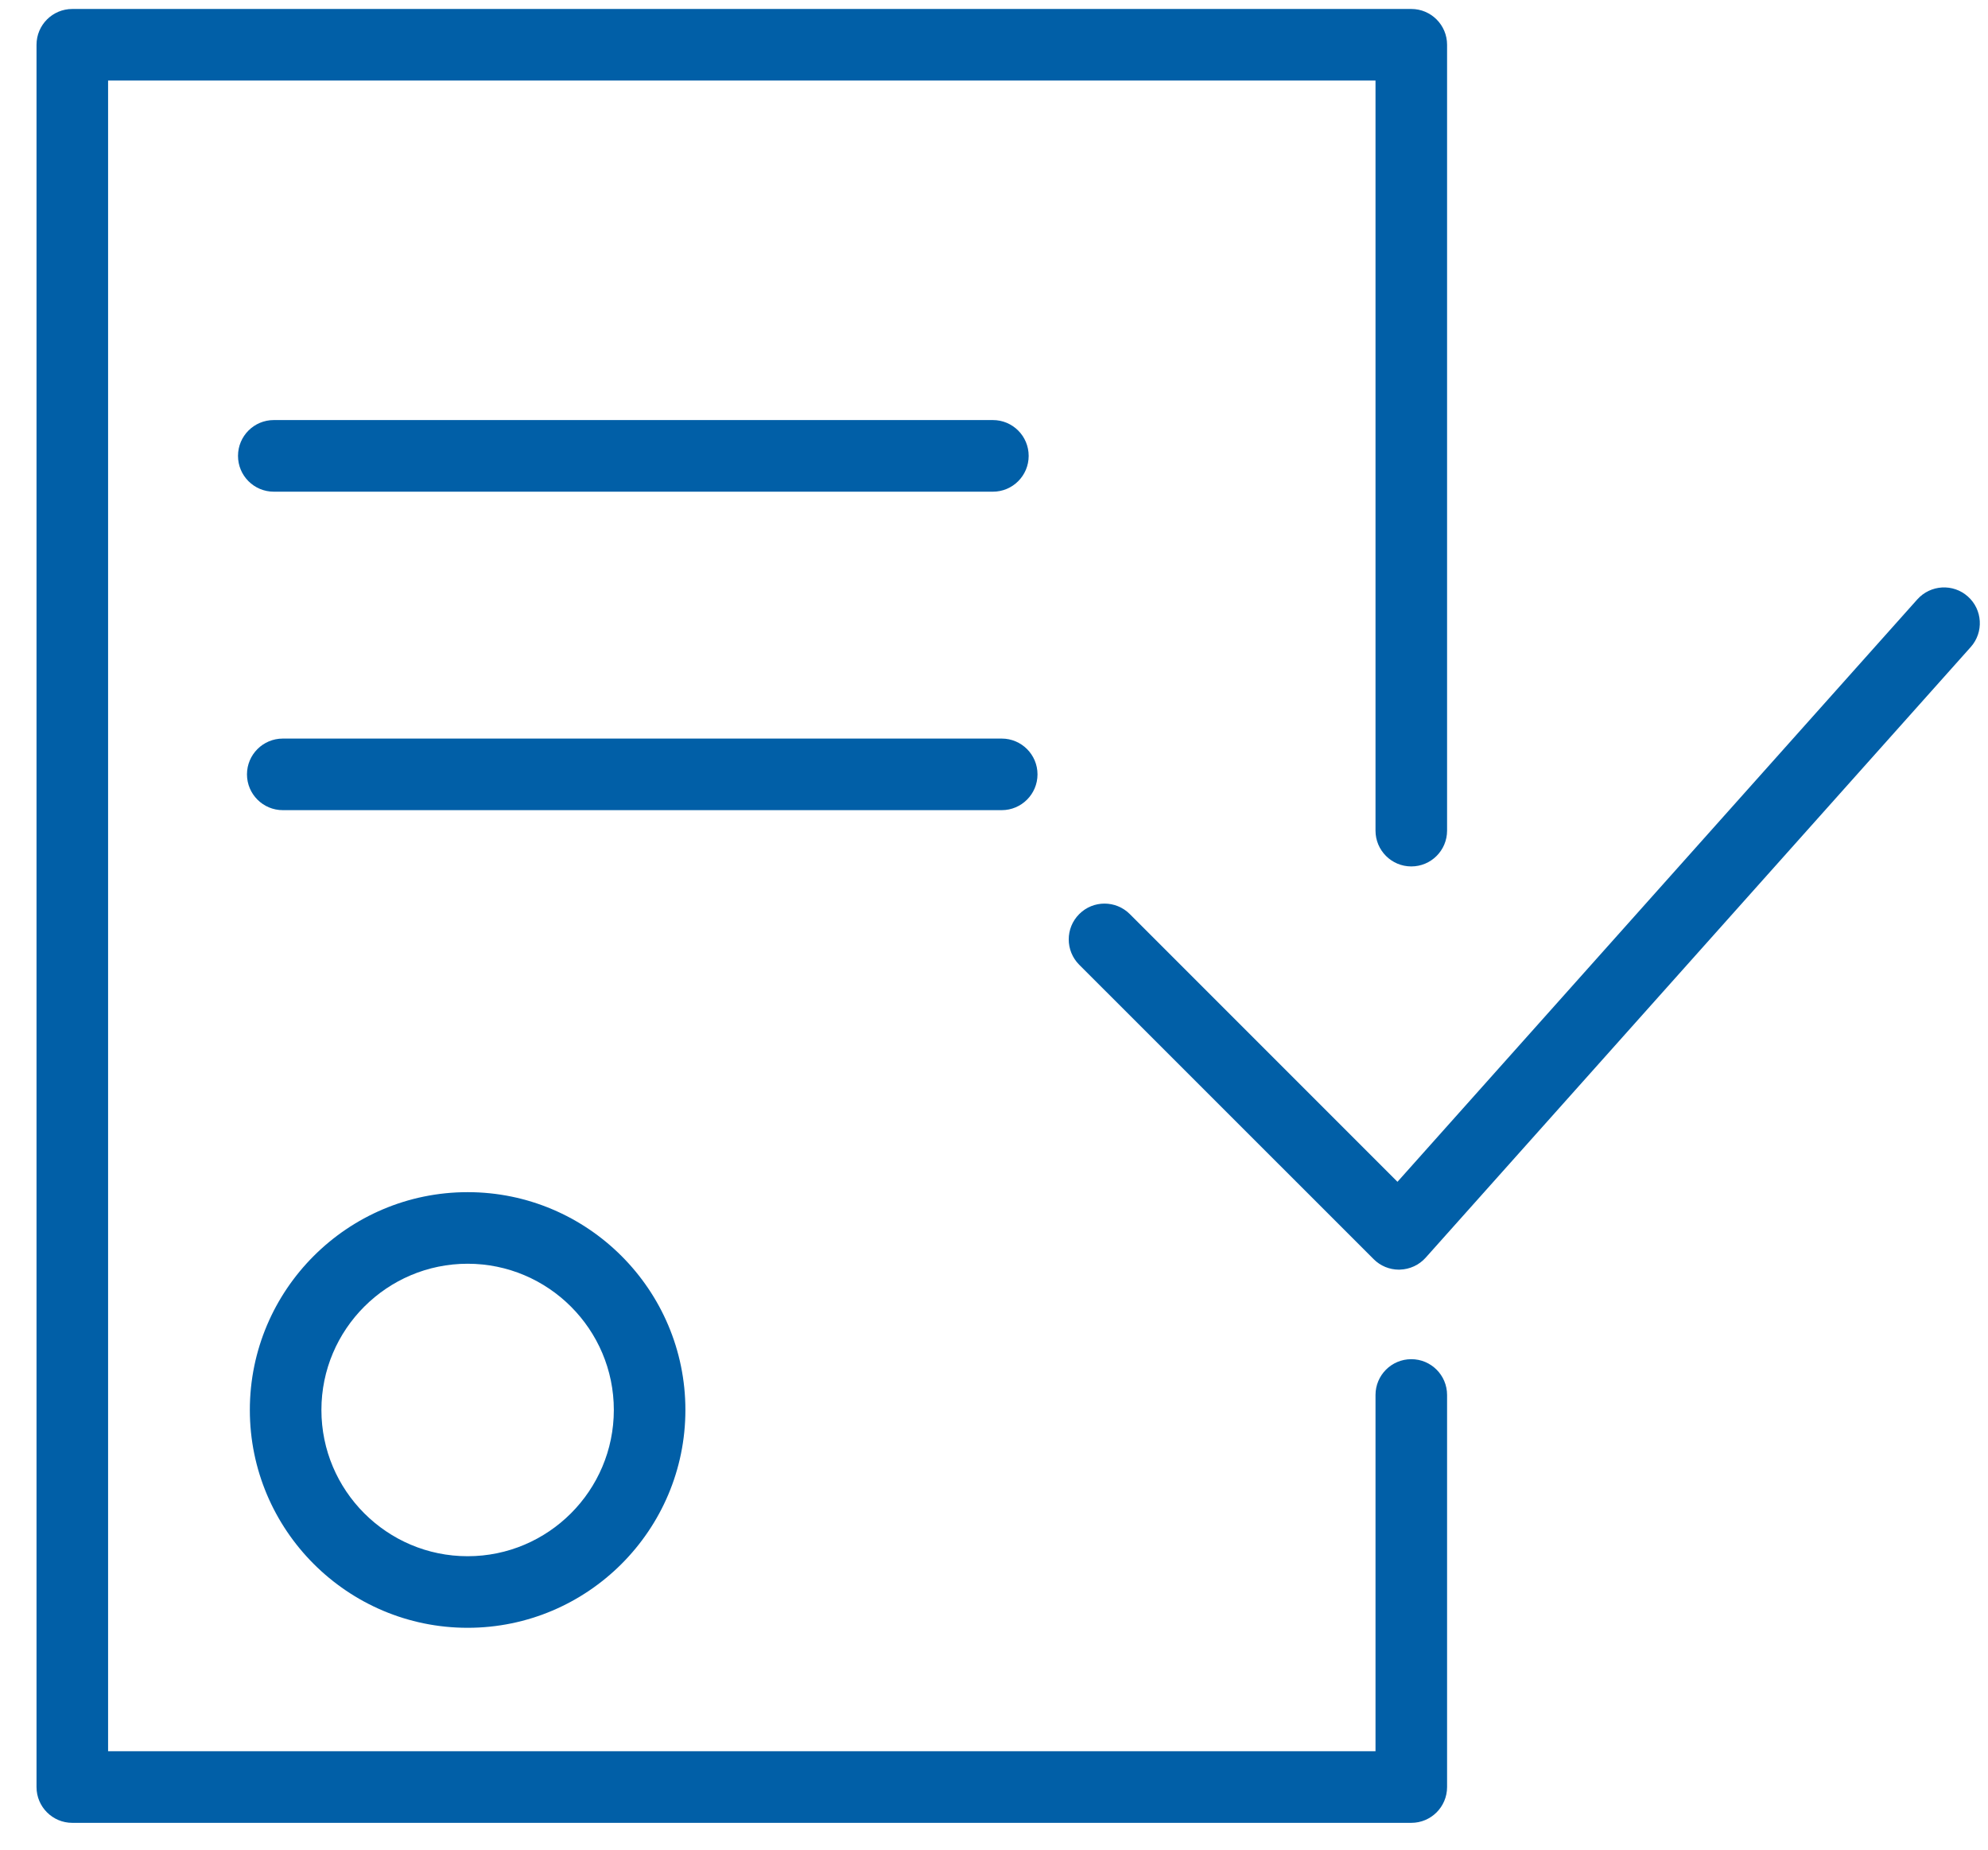 <?xml version="1.0" encoding="UTF-8"?> <svg xmlns="http://www.w3.org/2000/svg" width="43" height="40" viewBox="0 0 43 40" fill="none"><path d="M5.404 30.491C5.404 33.089 7.517 35.202 10.115 35.202C12.712 35.202 14.825 33.089 14.825 30.491C14.825 27.894 12.712 25.781 10.115 25.781C7.517 25.781 5.404 27.894 5.404 30.491ZM13.277 30.491C13.277 32.235 11.858 33.654 10.115 33.654C8.371 33.654 6.952 32.235 6.952 30.491C6.952 28.748 8.371 27.329 10.115 27.329C11.858 27.329 13.277 28.748 13.277 30.491Z" fill="#015FA7"></path><path d="M42.565 12.9C42.246 12.615 41.757 12.643 41.471 12.962L30.227 25.557L24.438 19.768C24.135 19.465 23.645 19.465 23.343 19.768C23.041 20.07 23.041 20.56 23.343 20.863L29.712 27.23C29.857 27.376 30.054 27.457 30.259 27.457C30.266 27.457 30.273 27.457 30.281 27.456C30.493 27.45 30.695 27.357 30.837 27.198L42.627 13.992C42.911 13.674 42.884 13.184 42.565 12.9Z" fill="#015FA7"></path><path d="M30.526 29.393C30.098 29.393 29.752 29.74 29.752 30.167V37.871H2.338V1.742H29.752V17.963C29.752 18.39 30.098 18.737 30.526 18.737C30.954 18.737 31.3 18.39 31.3 17.963V0.968C31.3 0.541 30.954 0.194 30.526 0.194H1.564C1.136 0.194 0.79 0.541 0.79 0.968V38.646C0.79 39.073 1.136 39.42 1.564 39.42H30.526C30.954 39.42 31.3 39.073 31.3 38.646V30.167C31.3 29.74 30.954 29.393 30.526 29.393Z" fill="#015FA7"></path><path d="M21.476 10.633C21.904 10.633 22.25 10.286 22.25 9.859C22.25 9.431 21.904 9.084 21.476 9.084H5.922C5.494 9.084 5.148 9.431 5.148 9.859C5.148 10.286 5.494 10.633 5.922 10.633H21.476Z" fill="#015FA7"></path><path d="M22.441 16.746C22.441 16.319 22.094 15.972 21.667 15.972H6.117C5.689 15.972 5.342 16.319 5.342 16.746C5.342 17.173 5.689 17.52 6.117 17.52H21.667C22.094 17.52 22.441 17.173 22.441 16.746Z" fill="#015FA7"></path></svg> 